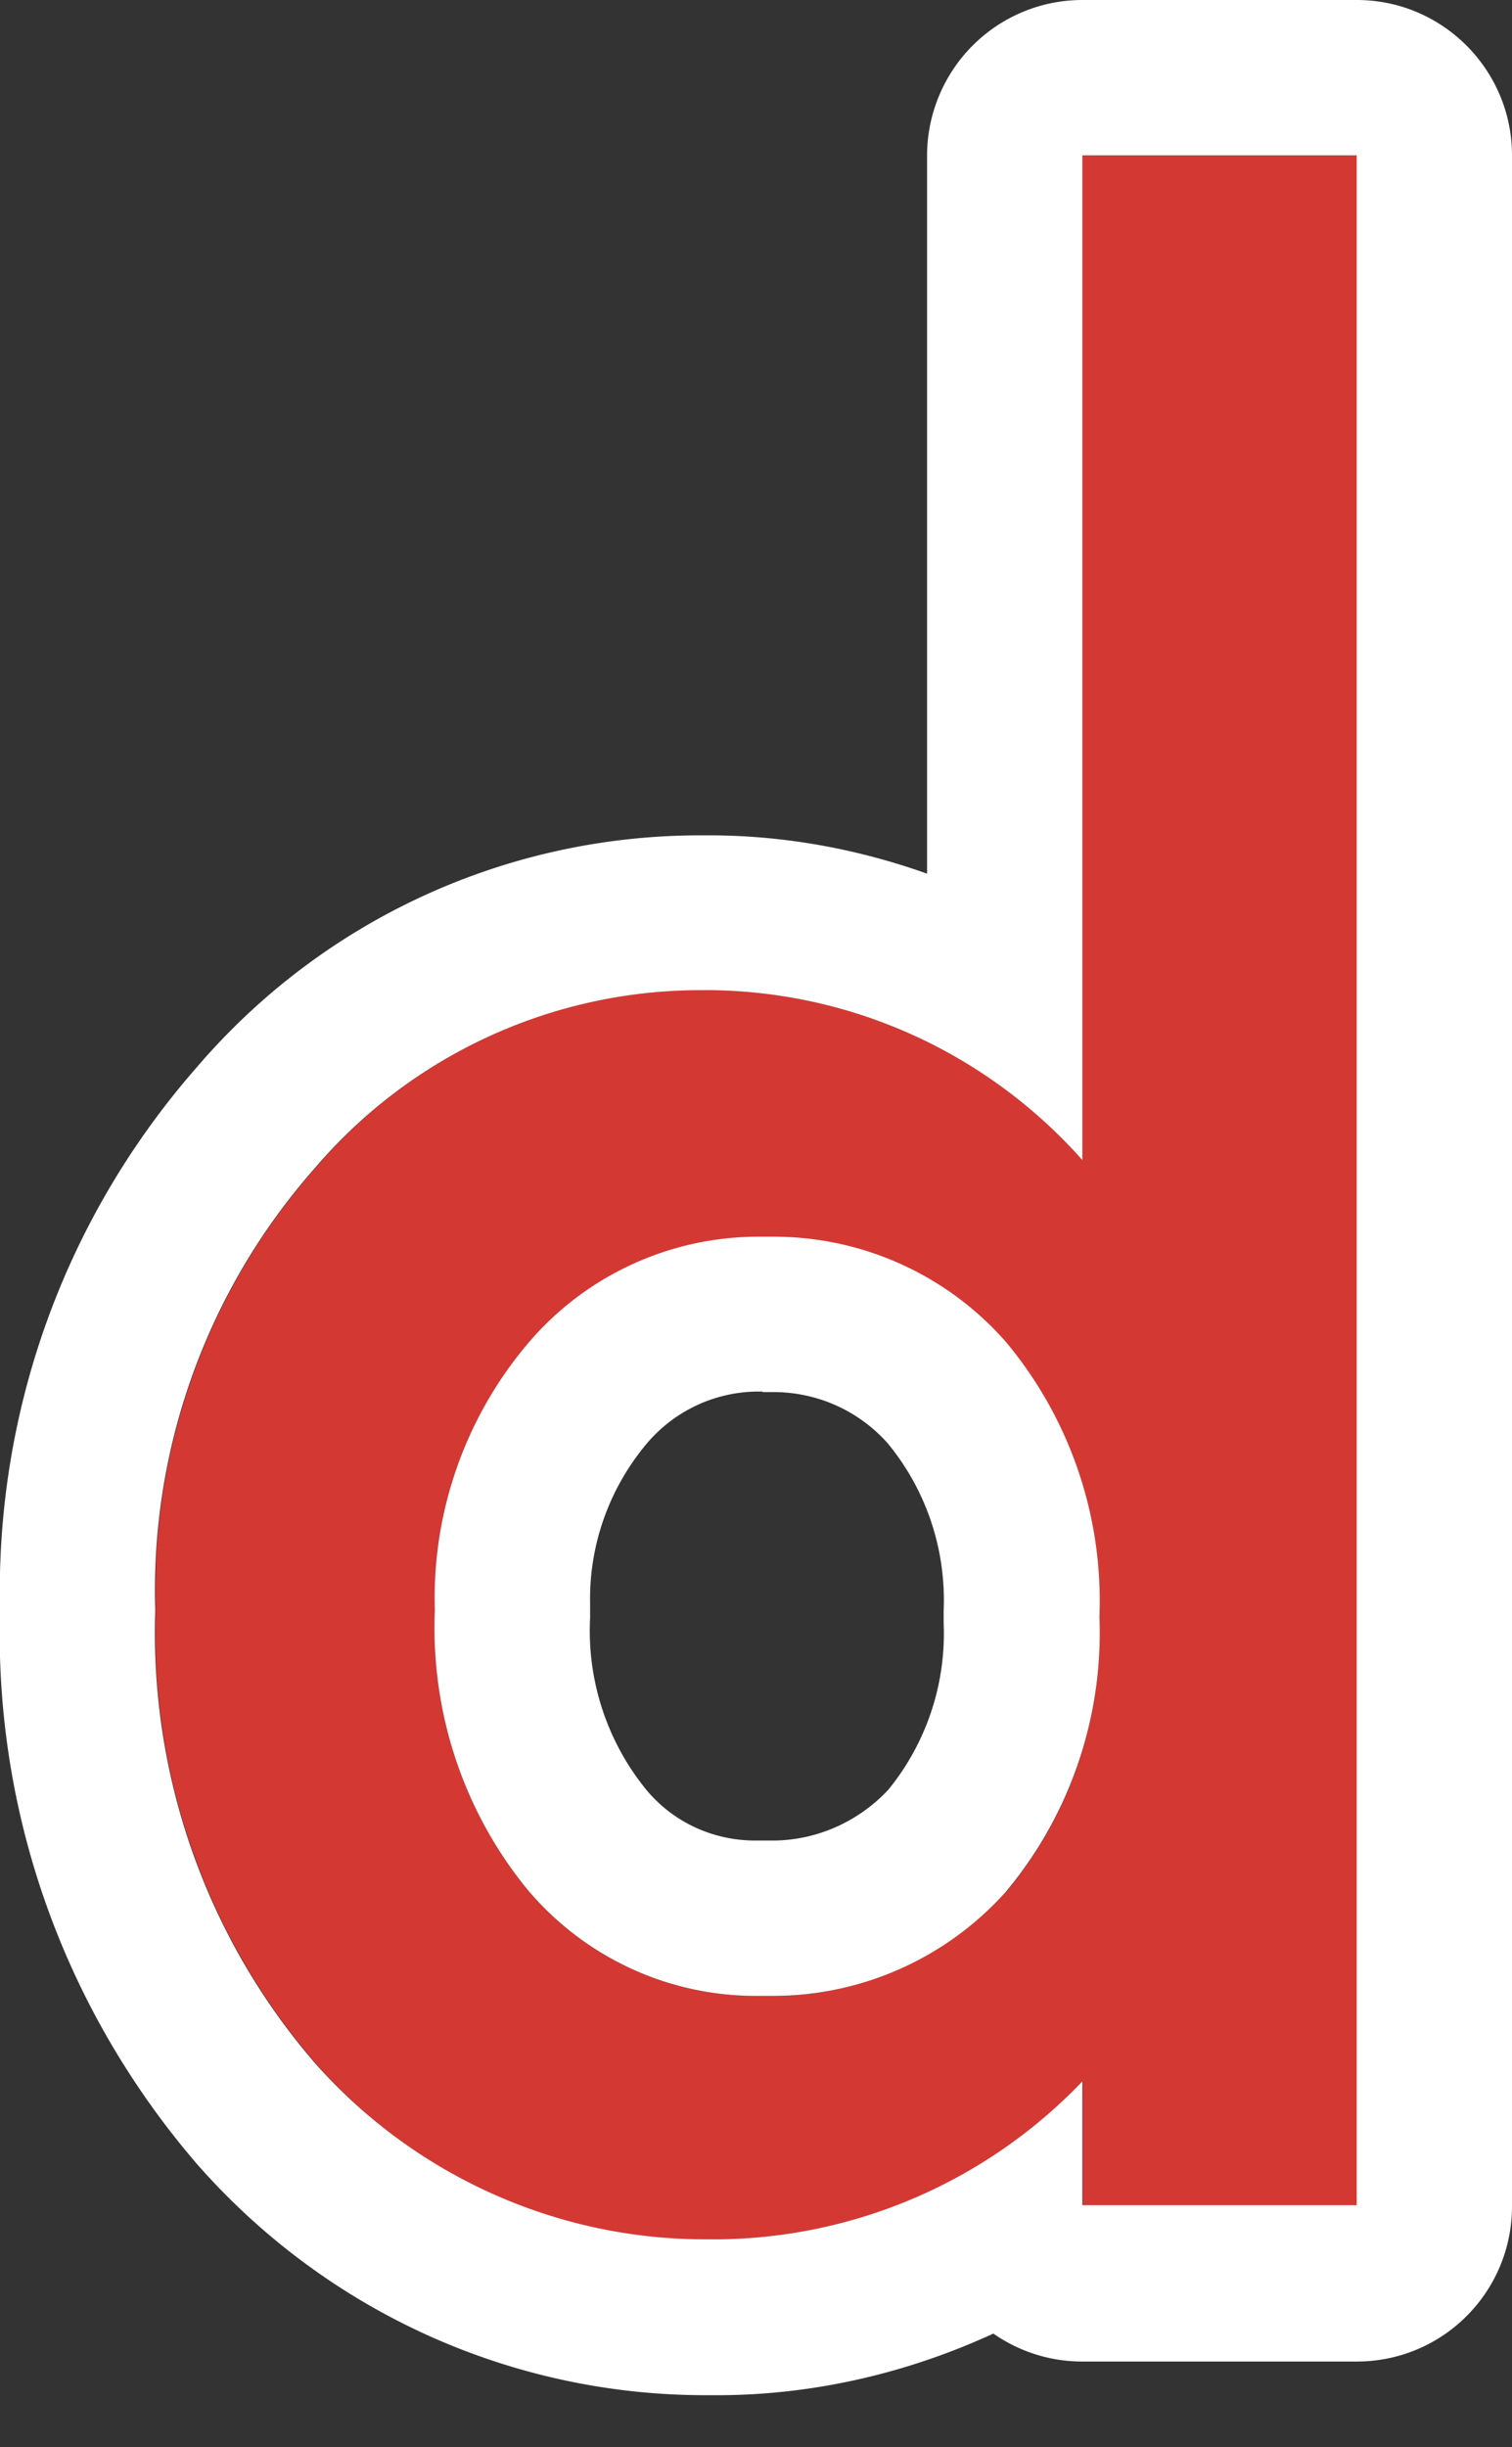 <svg xmlns="http://www.w3.org/2000/svg" width="29.21" height="47.25"><rect width="100%" height="100%" fill="#333333" stroke="none"/><defs><clipPath id="a"><path fill="none" d="M0 0h29.21v47.25H0z"/></clipPath></defs><g clip-path="url(#a)"><path d="M20.91 3v19.4a9.716 9.716 0 00-7.17-3.28 9.762 9.762 0 00-7.66 3.45c-2.07 2.35-3.17 5.4-3.07 8.53-.11 3.19.99 6.3 3.07 8.72 1.96 2.24 4.81 3.49 7.78 3.42a9.875 9.875 0 007.06-3.05v2.39h5.3V3h-5.3zm-1.47 33.52a6.075 6.075 0 01-4.73 2.02c-1.75.03-3.43-.73-4.55-2.09a7.97 7.97 0 01-1.76-5.34c-.06-1.89.58-3.73 1.8-5.16a5.844 5.844 0 014.55-2.06c1.79-.06 3.51.69 4.69 2.04a7.8 7.8 0 011.8 5.3 7.8 7.8 0 01-1.8 5.3z" fill="#d43833"/><path d="M26.21 3v39.58h-5.3v-2.39a9.857 9.857 0 01-7.06 3.05h-.23c-2.89 0-5.64-1.25-7.55-3.42A12.707 12.707 0 013 31.1c-.1-3.13 1-6.18 3.07-8.53a9.79 9.79 0 017.46-3.45h.2c2.75.03 5.35 1.22 7.18 3.28V3h5.3M14.75 23.88h-.1c-1.71 0-3.34.75-4.45 2.06a7.609 7.609 0 00-1.8 5.16c-.08 1.94.54 3.84 1.76 5.35a5.763 5.763 0 004.44 2.09h.33c1.72 0 3.36-.73 4.51-2.02a7.8 7.8 0 001.8-5.3 7.8 7.8 0 00-1.8-5.3 5.962 5.962 0 00-4.49-2.04h-.19M26.21 0h-5.3c-.8 0-1.56.32-2.12.88s-.88 1.33-.88 2.12v13.87c-1.32-.47-2.71-.73-4.14-.74h-.24c-3.75 0-7.29 1.63-9.73 4.48C1.26 23.51-.09 27.23 0 31.1c-.11 3.92 1.24 7.7 3.8 10.68 2.5 2.85 6.07 4.47 9.83 4.47h.29c1.82-.01 3.62-.43 5.27-1.19.49.34 1.08.54 1.72.54h5.3c1.66 0 3-1.34 3-3V3c0-1.65-1.34-3-3-3zM14.73 26.88h.21c.85 0 1.65.36 2.21.99.75.91 1.13 2.06 1.08 3.23v.24a4.77 4.77 0 01-1.07 3.22c-.58.62-1.39.98-2.24.98h-.33c-.82 0-1.6-.36-2.12-1a4.86 4.86 0 01-1.07-3.3v-.29c-.02-1.12.37-2.21 1.09-3.07a2.83 2.83 0 012.16-1.01h.08z" fill="#fff"/></g></svg>